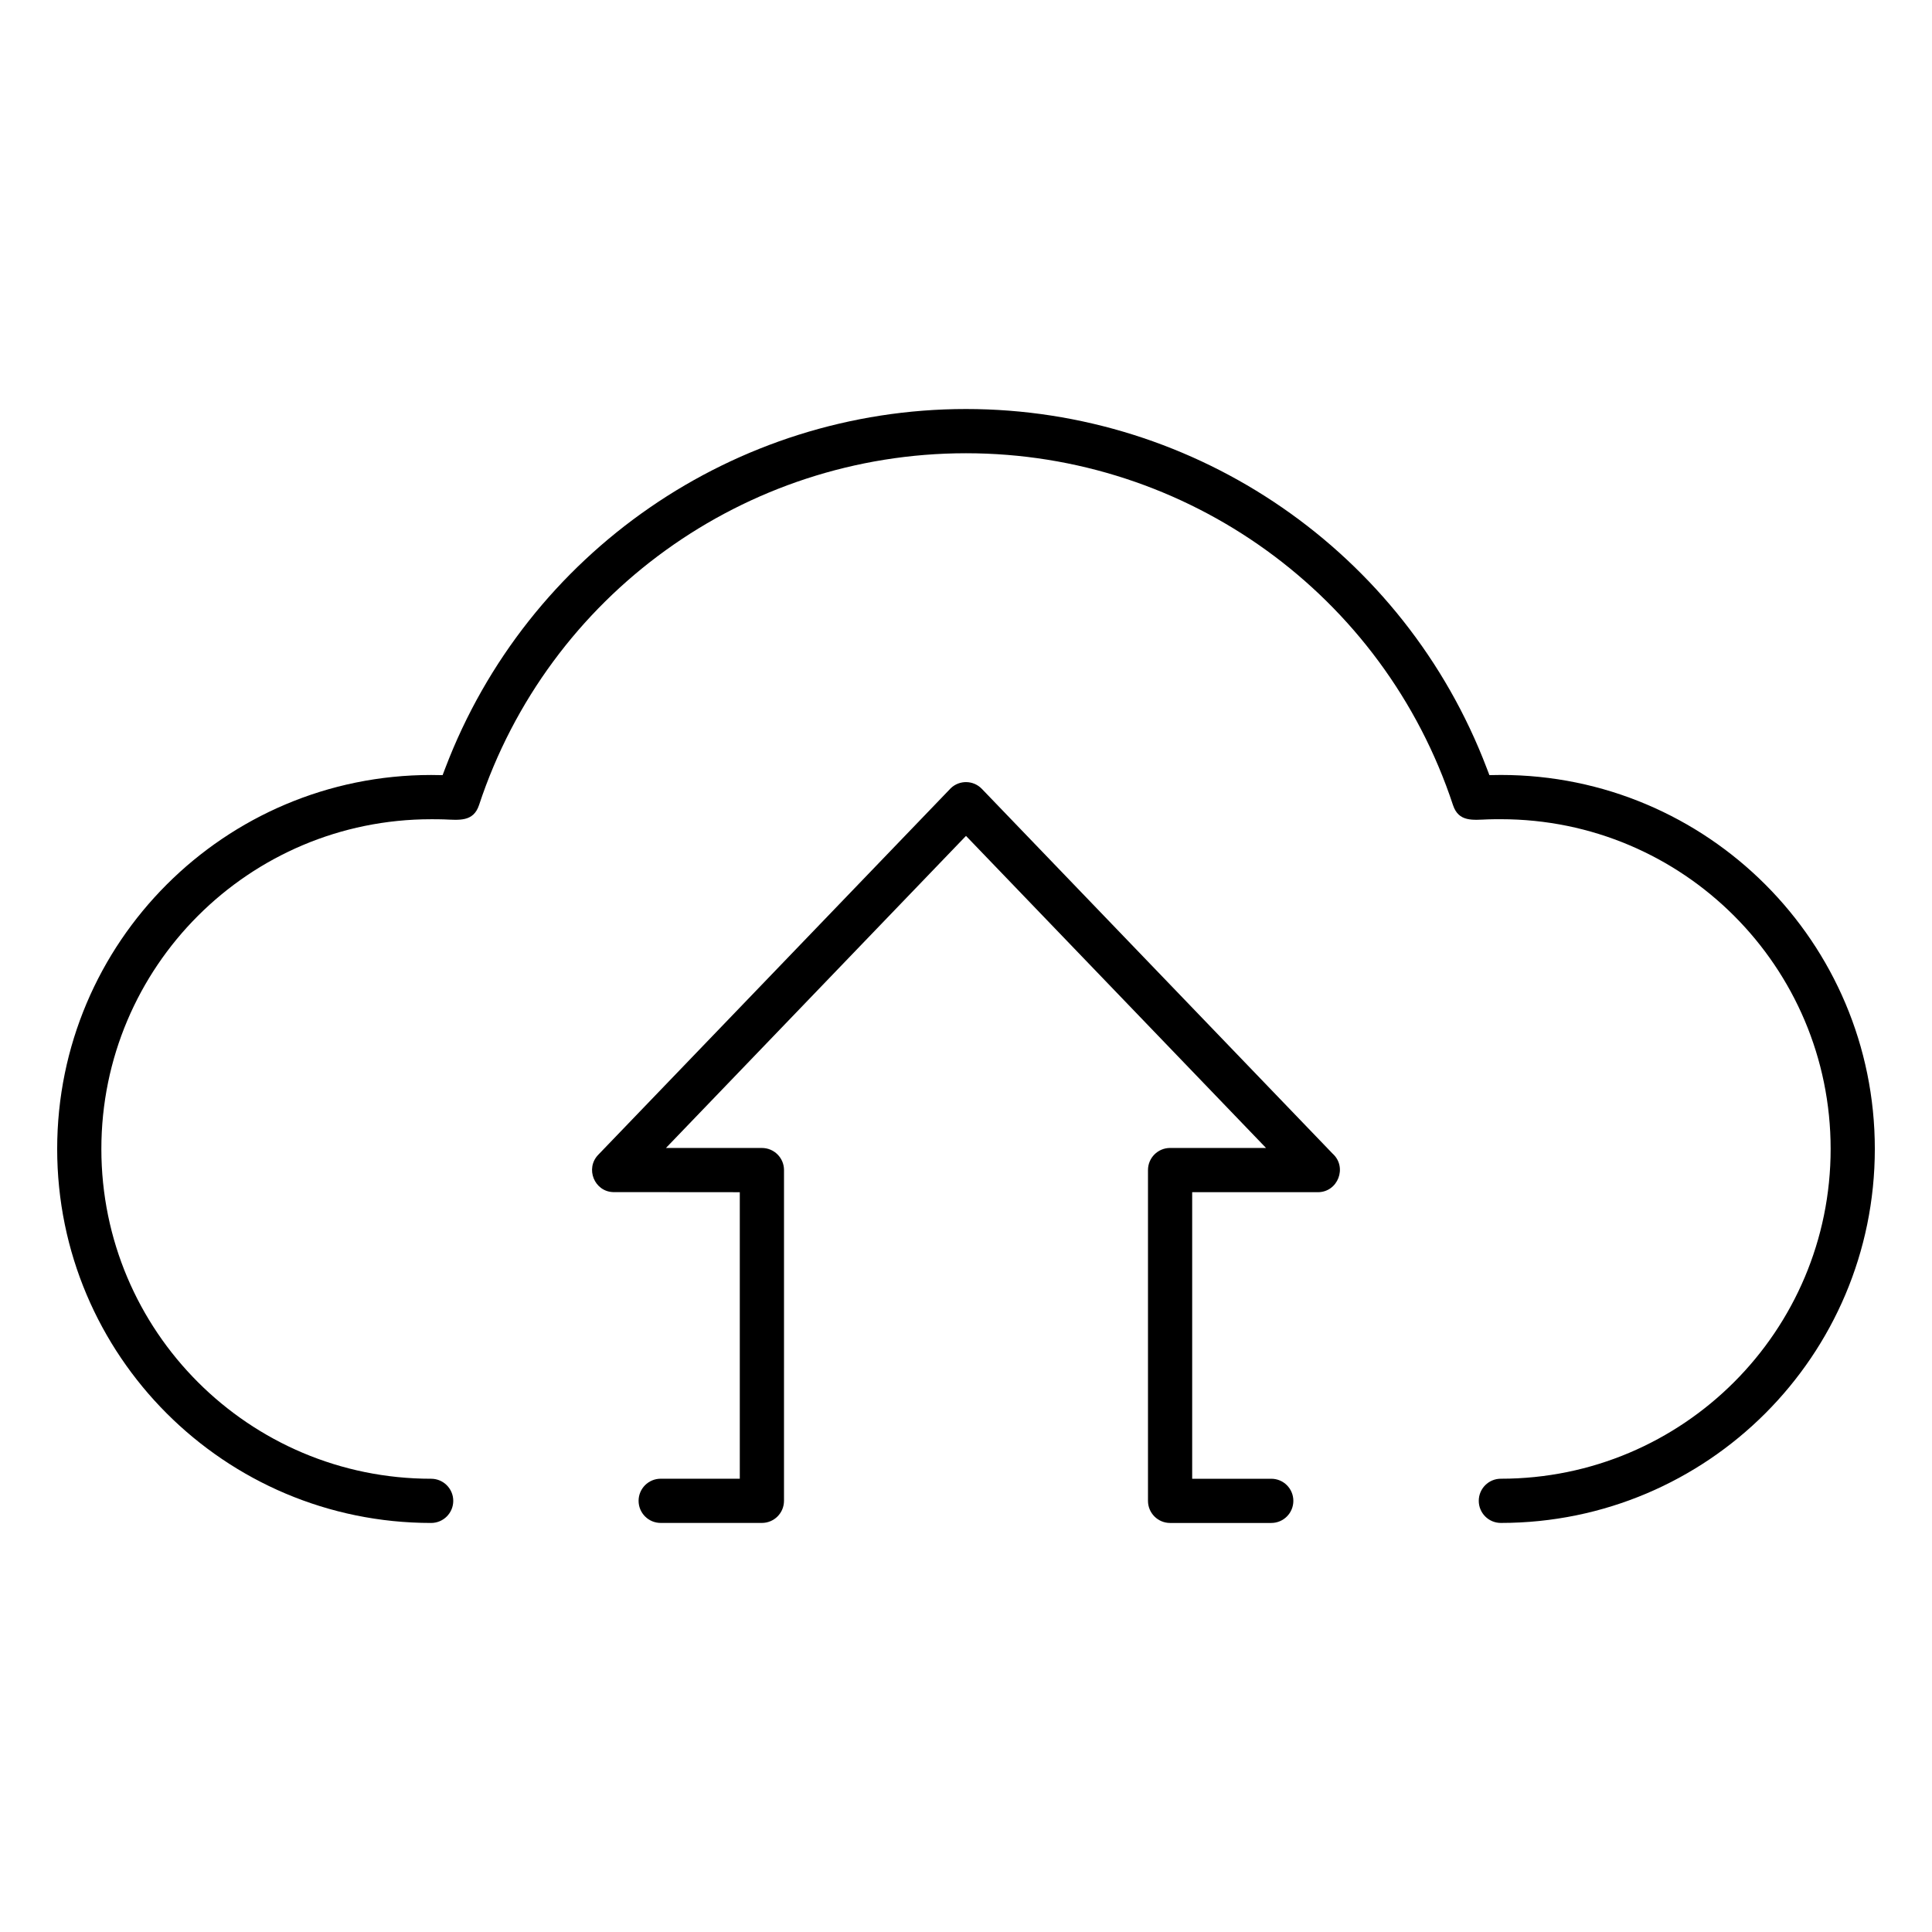 <?xml version="1.0" encoding="UTF-8"?>
<!-- Uploaded to: SVG Repo, www.svgrepo.com, Generator: SVG Repo Mixer Tools -->
<svg fill="#000000" width="800px" height="800px" version="1.1" viewBox="144 144 512 512" xmlns="http://www.w3.org/2000/svg">
 <g fill-rule="evenodd">
  <path d="m395.99 352.86-93.453 97.172c-3.516 3.656-0.992 9.73 3.93 9.887l33.586 0.027v75.93h-20.965c-3.234 0-5.856 2.621-5.856 5.856s2.621 5.859 5.856 5.859h26.82c3.242 0 5.859-2.625 5.859-5.859l0.004-87.652c0-3.231-2.621-5.856-5.859-5.856h-25.43l79.516-82.703 79.512 82.699h-25.426c-3.234 0-5.856 2.625-5.856 5.856v87.664c0 3.234 2.621 5.859 5.856 5.859h26.812c3.242 0 5.856-2.625 5.856-5.859 0-3.242-2.613-5.856-5.856-5.856h-20.957v-75.941h33.312c5.309 0 7.859-6.606 3.941-10.188l-0.066-0.062-92.926-96.637c-2.223-2.312-5.891-2.391-8.211-0.195z"/>
  <path d="m538 347.57c-21.777-57.246-76.758-95.176-138-95.176s-116.23 37.93-138 95.176l-0.707 1.852c-1.012-0.016-2.027-0.043-3.035-0.043-54.73 0-99.105 44.375-99.105 99.105 0 54.734 44.375 99.117 99.105 99.117 3.231 0 5.859-2.625 5.859-5.859 0-3.242-2.633-5.856-5.859-5.856-48.27 0-87.395-39.125-87.395-87.395 0-48.258 39.125-87.383 87.395-87.383 1.125 0 2.25 0 3.371 0.039 4.019 0.152 7.824 0.738 9.324-3.801 18.391-55.699 70.418-93.23 129.05-93.23 58.625 0 110.65 37.535 129.05 93.223 1.5 4.566 5.262 3.953 9.32 3.801 1.121-0.039 2.246-0.039 3.371-0.039 48.27 0 87.395 39.125 87.395 87.383 0 48.27-39.125 87.395-87.395 87.395-3.242 0-5.856 2.621-5.856 5.856s2.613 5.859 5.856 5.859c54.73 0 99.105-44.379 99.105-99.117 0-54.73-44.375-99.105-99.105-99.105-1.008 0-2.031 0.027-3.035 0.043z"/>
 </g>
</svg>